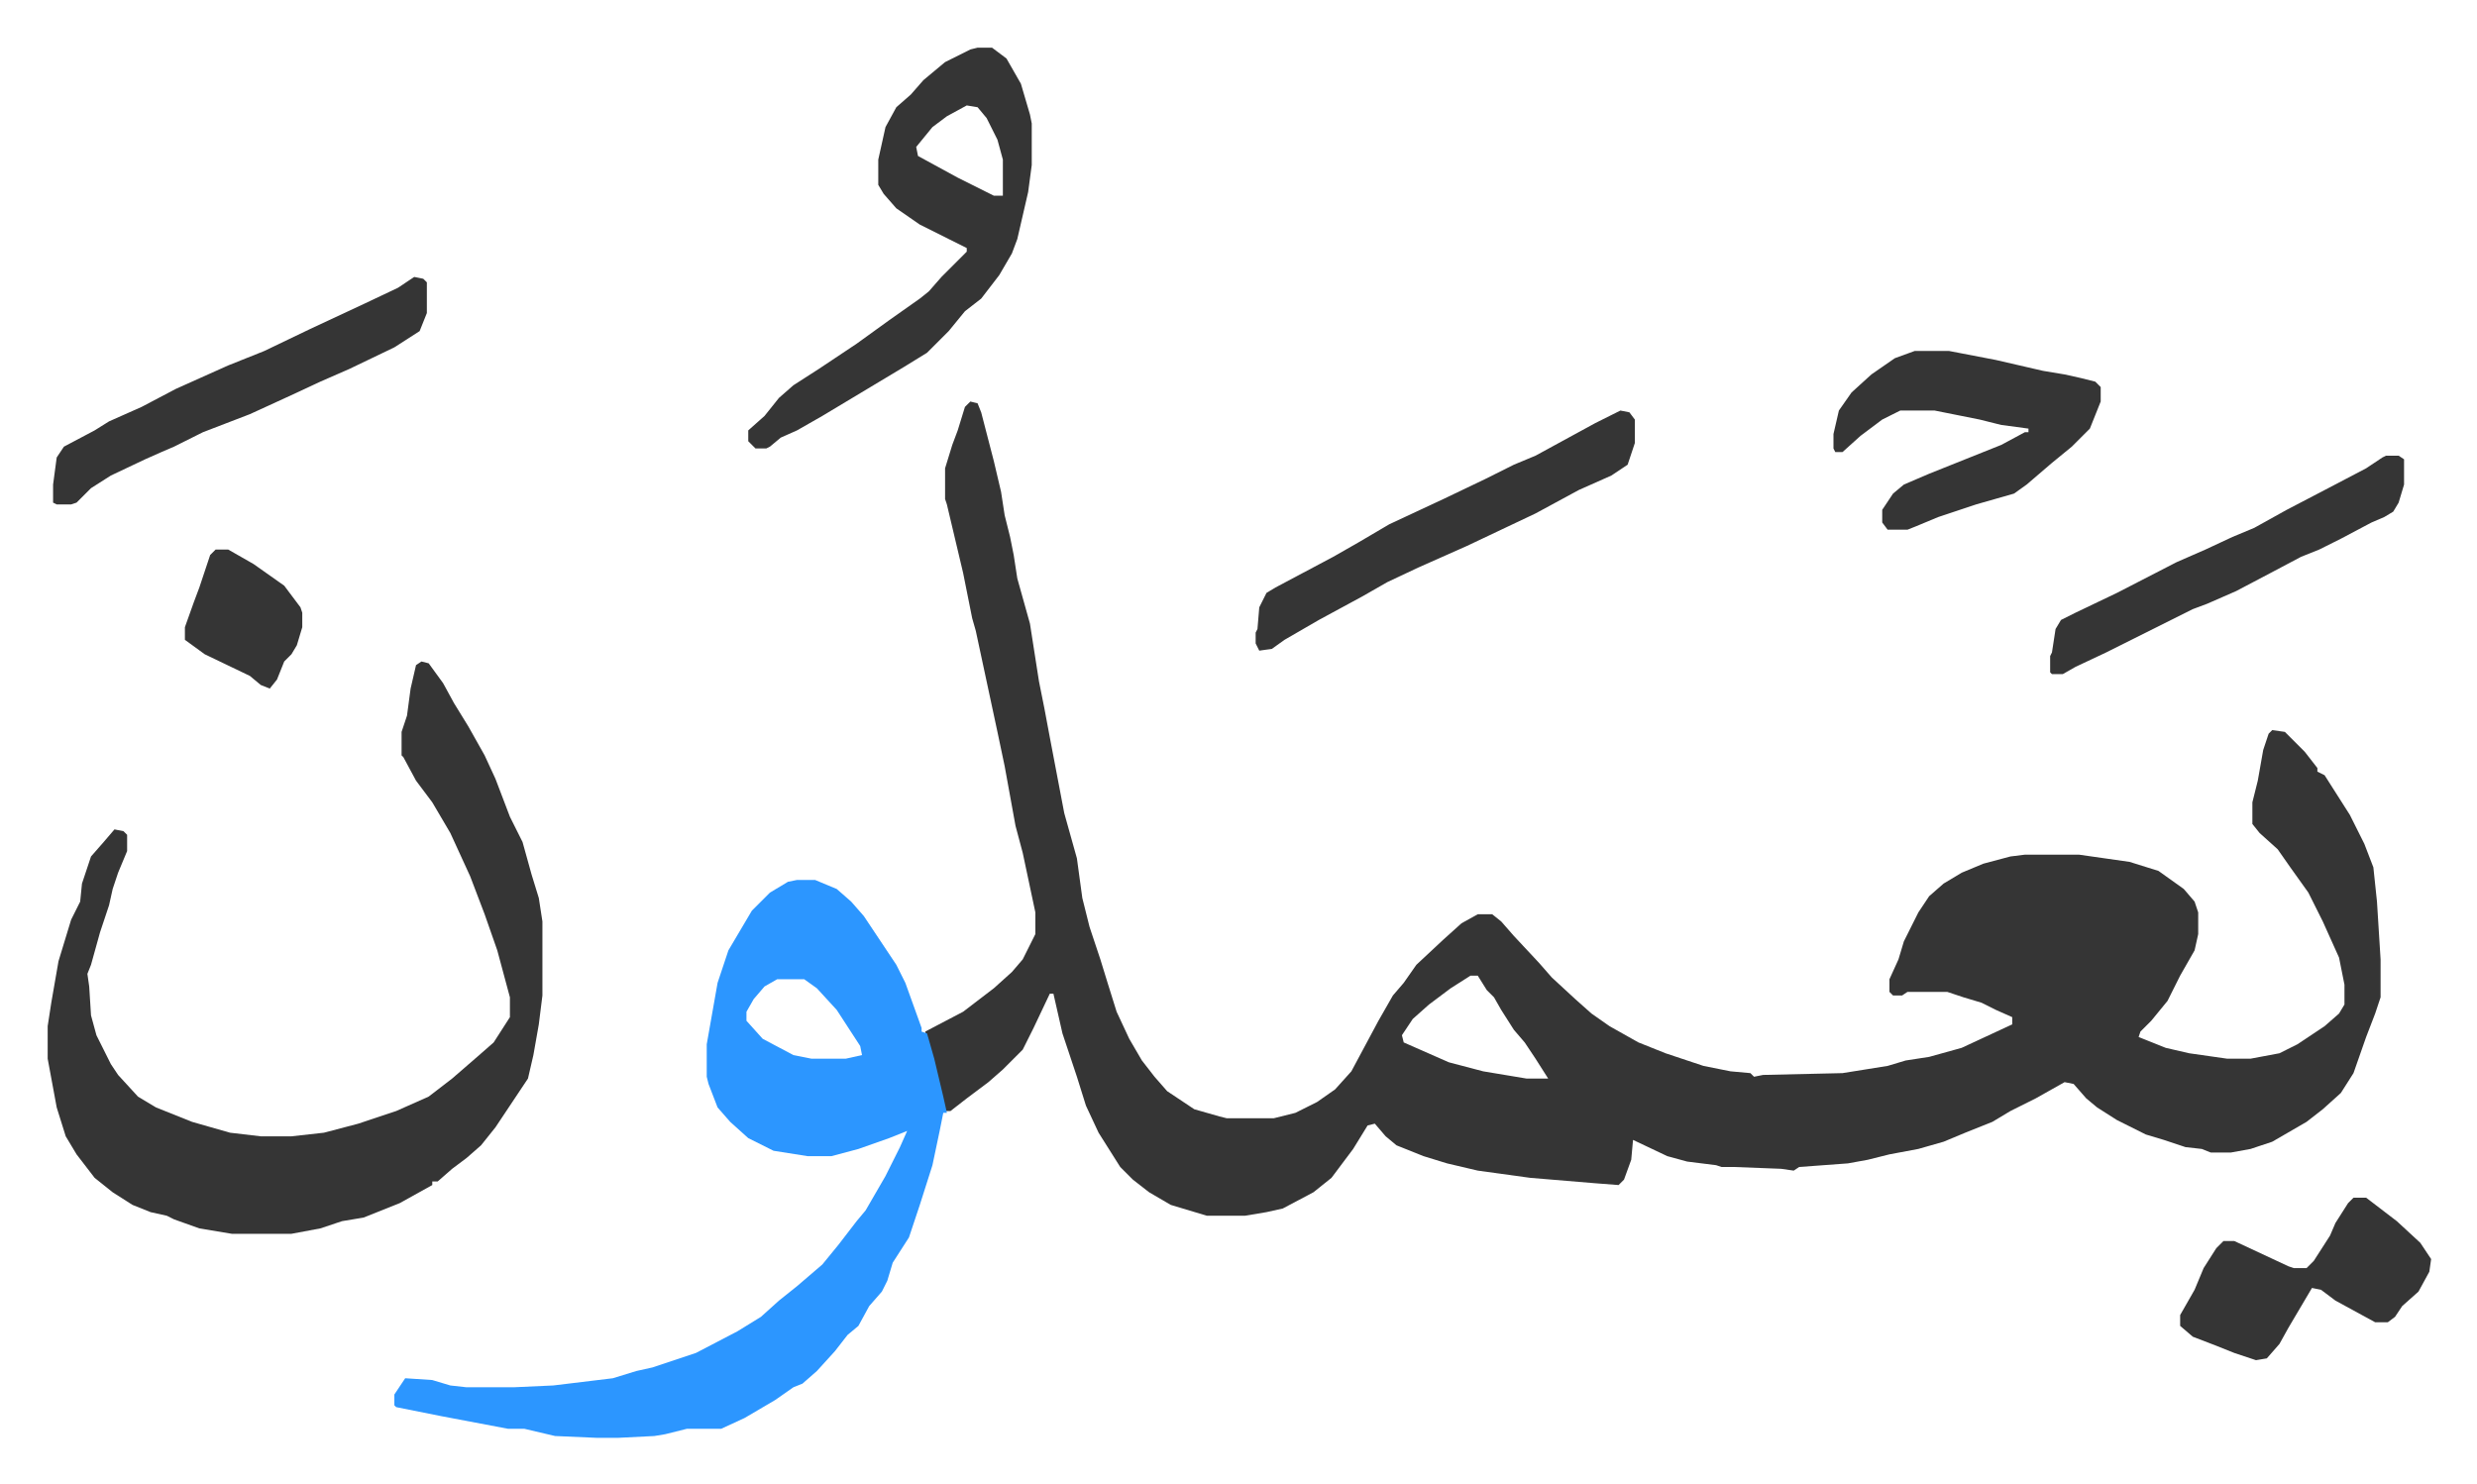 <svg xmlns="http://www.w3.org/2000/svg" viewBox="-26.4 324.6 1371.8 821.8">
    <path fill="#353535" id="rule_normal" d="m511 547 4 1 2 5 7 27 4 17 2 13 3 12 2 10 2 13 7 25 5 32 3 15 3 16 8 42 7 25 3 22 4 16 6 18 4 13 5 16 7 15 7 12 7 9 7 8 15 10 14 4 4 1h26l12-3 12-6 10-7 9-10 15-28 8-14 6-7 7-10 15-14 10-9 9-5h8l5 4 7 8 14 15 7 8 13 12 9 8 10 7 16 9 15 6 21 7 15 3 11 1 2 2 5-1 44-1 25-4 10-3 13-2 18-5 28-13v-4l-9-4-8-4-10-3-9-3h-22l-3 2h-5l-2-2v-7l5-11 3-10 8-16 6-9 8-7 10-6 12-5 15-4 8-1h30l28 4 16 5 14 10 6 7 2 6v12l-2 9-8 14-7 14-9 11-6 6-1 3 5 2 10 4 13 3 21 3h13l16-3 10-5 15-10 8-7 3-5v-11l-3-15-9-20-8-16-10-14-7-10-10-9-4-5v-12l3-12 3-17 3-9 2-2 7 1 11 11 7 9v2l4 2 14 22 8 16 5 13 2 19 2 32v21l-3 9-5 13-7 20-7 11-10 9-9 7-19 11-12 4-11 2h-11l-5-2-9-1-12-4-10-3-16-8-11-7-6-5-7-8-5-1-16 9-14 7-10 6-15 6-12 5-14 4-16 3-12 3-11 2-27 2-3 2-7-1-26-1h-7l-3-1-16-2-11-3-19-9-1 11-4 11-3 3-13-1-36-3-29-4-17-4-13-4-15-6-6-5-6-7-4 1-8 13-12 16-10 8-17 9-9 2-12 2h-21l-20-6-12-7-9-7-7-7-12-19-7-15-5-16-3-9-5-15-5-22h-2l-9 19-6 12-11 11-8 7-12 9-9 7h-3l-6-23-4-17-1-4 21-11 17-13 10-9 6-7 7-14v-12l-7-33-4-15-2-11-4-22-4-19-9-42-3-14-2-7-5-25-9-38-1-3v-17l4-13 3-8 4-13zm277 318-11 7-12 9-9 8-6 9 1 4 25 11 19 5 24 4h12l-7-11-6-9-6-7-7-11-4-7-4-4-5-8z"/>
    <path fill="#2c96ff" id="rule_madd_permissible_2_4_6" d="M415 812h10l12 5 8 7 7 8 18 27 5 10 9 25v2l3 1 4 14 5 21 2 9h-2l-2 10-4 19-7 22-6 18-9 14-3 10-3 6-7 8-6 11-6 5-7 9-10 11-8 7-5 2-10 7-17 10-13 6h-19l-12 3-6 1-20 1h-12l-23-1-17-4h-9l-37-7-25-5-1-1v-6l6-9 15 1 10 3 9 1h26l22-1 33-4 13-4 9-2 24-8 23-12 13-8 10-9 10-8 14-12 9-11 10-13 5-6 11-19 8-16 4-9-10 4-17 6-15 4h-13l-19-3-14-7-10-9-7-8-5-13-1-4v-18l3-17 3-17 6-18 13-22 10-10 10-6zm-11 55-7 4-6 7-4 7v5l9 10 17 9 10 2h19l9-2-1-5-13-20-11-12-7-5z"/>
    <path fill="#353535" id="rule_normal" d="m207 691 4 1 8 11 6 11 8 13 9 16 6 13 8 21 7 14 5 18 4 13 2 13v41l-2 16-3 17-3 13-10 15-8 12-8 10-8 7-8 6-8 7h-3v2l-18 10-20 8-12 2-12 4-16 3h-33l-18-3-14-5-4-2-9-2-10-4-11-7-10-8-10-13-6-10-5-16-5-27v-18l2-13 4-23 7-23 5-10 1-10 5-15 7-8 6-7 5 1 2 2v9l-5 12-3 9-2 9-5 15-5 18-2 5 1 7 1 16 3 11 8 16 4 6 11 12 10 6 20 8 21 6 17 2h17l18-2 19-5 21-7 18-8 13-10 15-13 8-7 9-14v-11l-7-26-7-20-8-21-11-24-10-17-9-12-7-13-1-1v-13l3-9 2-15 3-13zm308-340h8l8 6 8 14 5 17 1 5v23l-2 15-6 26-3 8-7 12-10 13-9 7-9 11-12 12-13 8-20 12-25 15-14 8-9 4-6 5-2 1h-6l-4-4v-6l9-8 8-10 8-7 14-9 21-14 18-13 17-12 5-4 7-8 14-14v-2l-26-13-13-9-7-8-3-5v-14l4-18 6-11 8-7 7-8 12-10 14-7zm-6 32-11 6-8 6-9 11 1 5 22 12 20 10h5v-20l-3-11-6-12-5-6zm525 136h19l26 5 26 6 12 2 9 2 8 2 3 3v8l-6 15-10 10-11 9-14 12-7 5-21 6-21 7-12 5-5 2h-11l-3-4v-7l6-9 6-5 14-6 15-6 25-10 13-7h2v-2l-15-2-12-3-25-5h-19l-10 5-12 9-10 9h-4l-1-2v-8l3-13 7-10 11-10 13-9zm-163 33 5 1 3 4v13l-4 12-9 6-18 8-24 13-38 18-27 12-17 8-14 8-24 13-19 11-7 5-7 1-2-4v-6l1-2 1-12 4-8 5-3 32-17 14-8 17-10 30-14 23-11 16-8 12-5 22-12 11-6zm-668-74 5 1 2 2v17l-4 10-14 9-25 12-16 7-15 7-24 11-26 10-16 8-7 3-9 4-19 9-11 7-8 8-3 1H5l-2-1v-10l2-15 4-6 17-9 8-5 18-8 19-10 29-13 20-8 25-12 30-14 19-9zm1074 510h7l17 13 13 12 6 9-1 7-6 11-9 8-4 6-4 3h-7l-22-12-8-6-5-1-13 22-5 9-7 8-6 1-12-4-10-4-13-5-7-6v-6l8-14 5-12 7-11 4-4h6l30 14 3 1h7l4-4 9-14 3-7 7-11zm18-411h7l3 2v14l-3 10-3 5-5 3-7 3-17 9-12 6-10 4-17 9-19 10-16 7-8 3-20 10-12 6-16 8-17 8-7 4h-6l-1-1v-9l1-2 2-13 3-5 8-4 23-11 33-17 16-7 15-7 12-5 18-10 23-12 21-11 9-6zM93 629h7l14 8 17 12 9 12 1 3v8l-3 10-3 5-4 4-4 10-4 5-5-2-6-5-25-12-11-8v-7l5-14 3-8 6-18z"/>
</svg>

